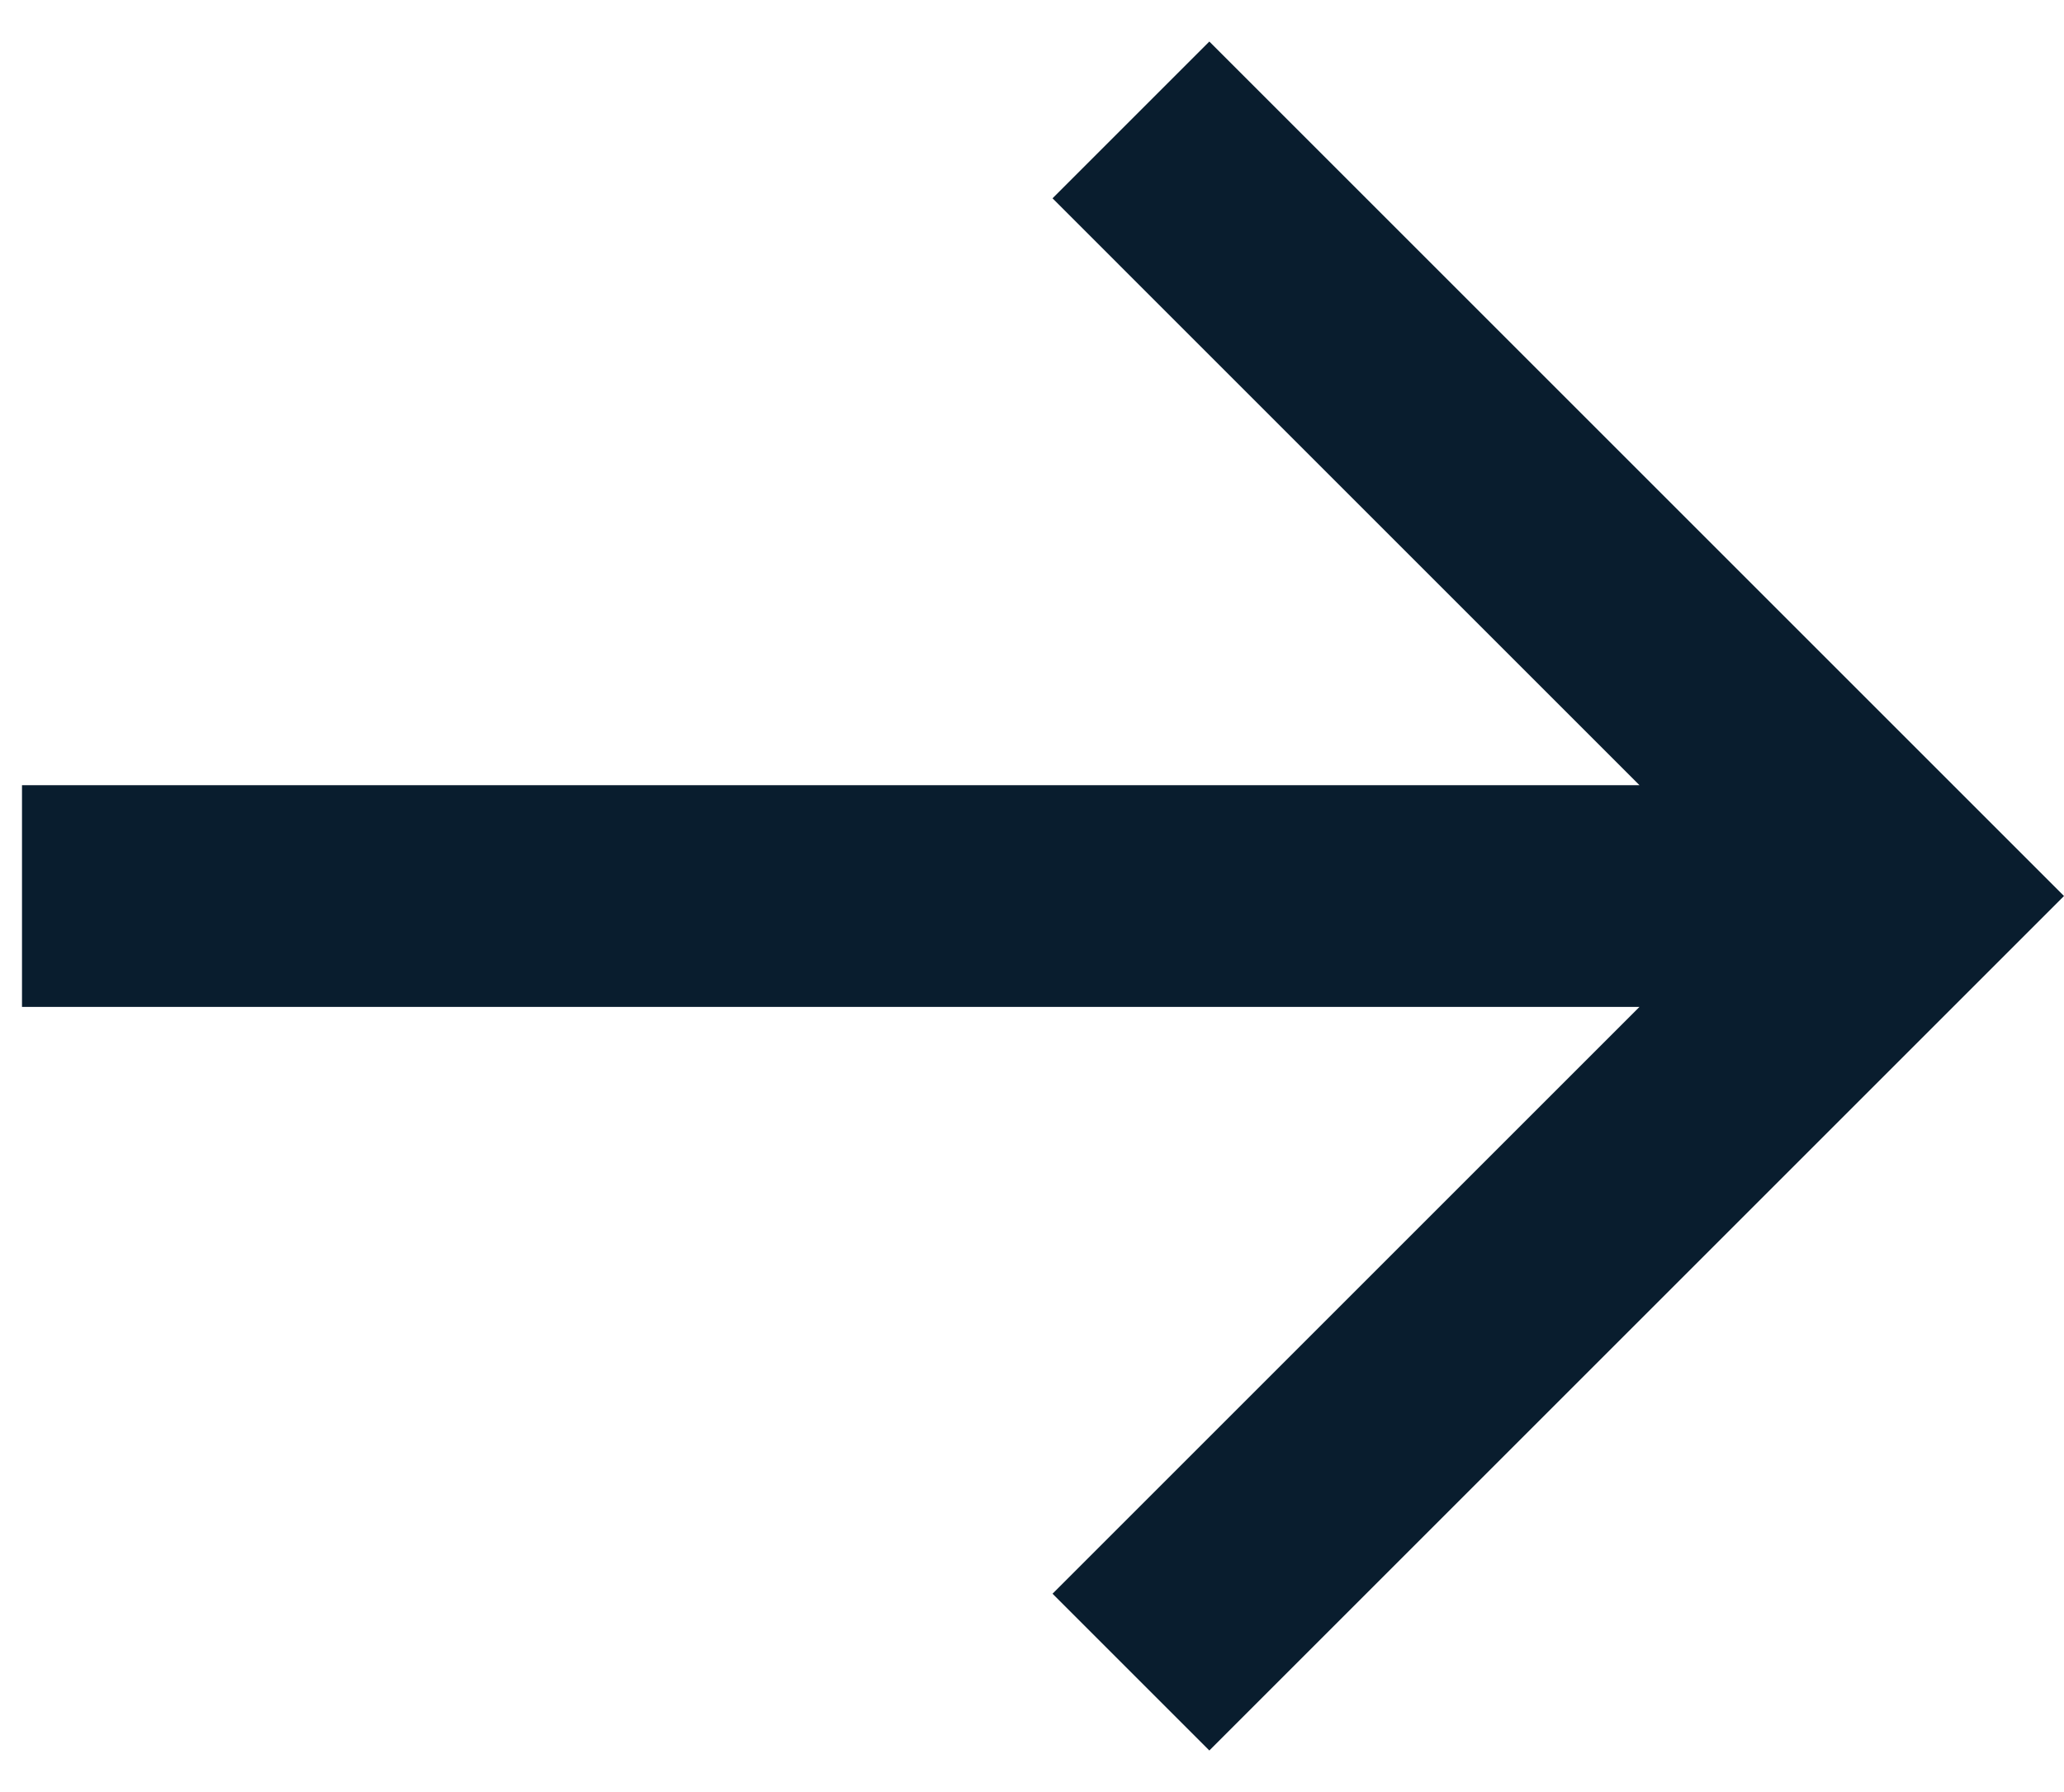 <svg width="38" height="33" viewBox="0 0 38 33" fill="none" xmlns="http://www.w3.org/2000/svg">
<path d="M0.405 18.542L30.184 18.542L19.378 29.348L22.265 32.235L38 16.5L22.265 0.765L19.378 3.652L30.184 14.459L0.405 14.459L0.405 18.542Z" fill="#091D2E"/>
</svg>
